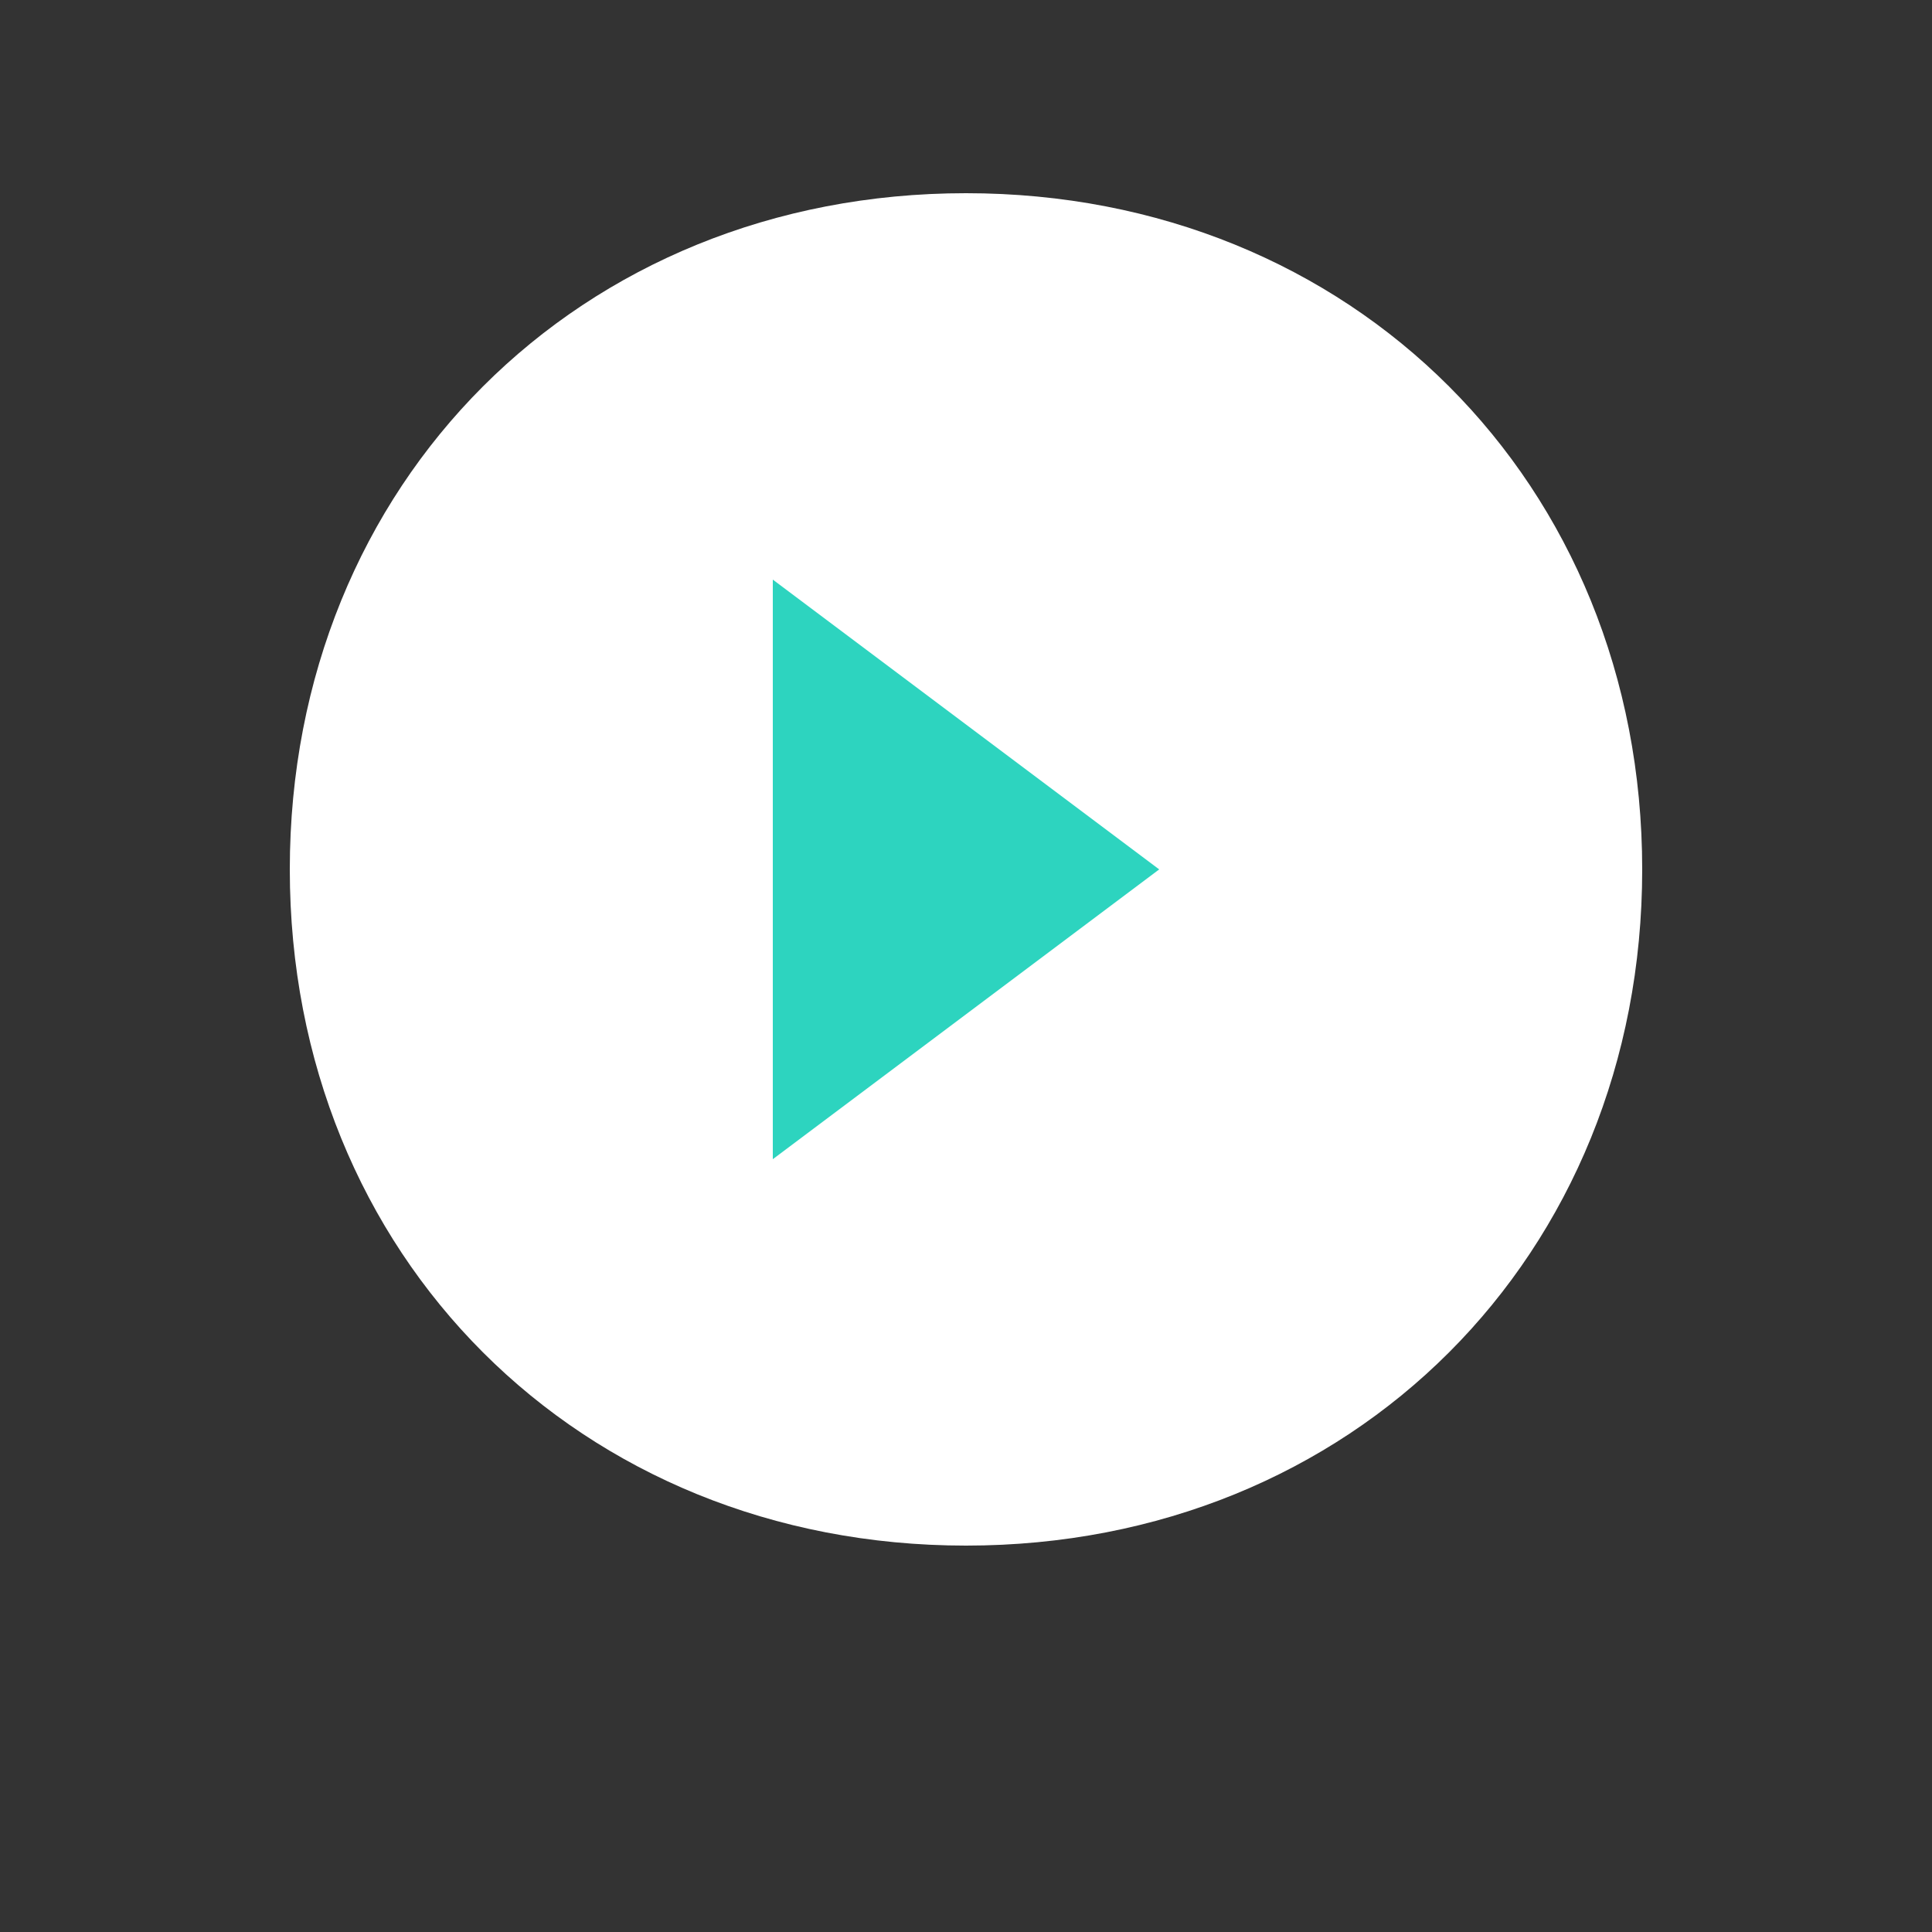 <svg xmlns="http://www.w3.org/2000/svg" viewBox="0 0 100 100">
  <rect x="0" y="0" width="100" height="100" fill="#333333" stroke="none"/>
  <path d="M50,10 C70,10 85,25 85,45 C85,65 70,80 50,80 C30,80 15,65 15,45 C15,25 30,10 50,10 Z" fill="#ffffff" />
  <path d="M40,30 L60,45 L40,60 Z" fill="#2dd4bf" />
</svg> 